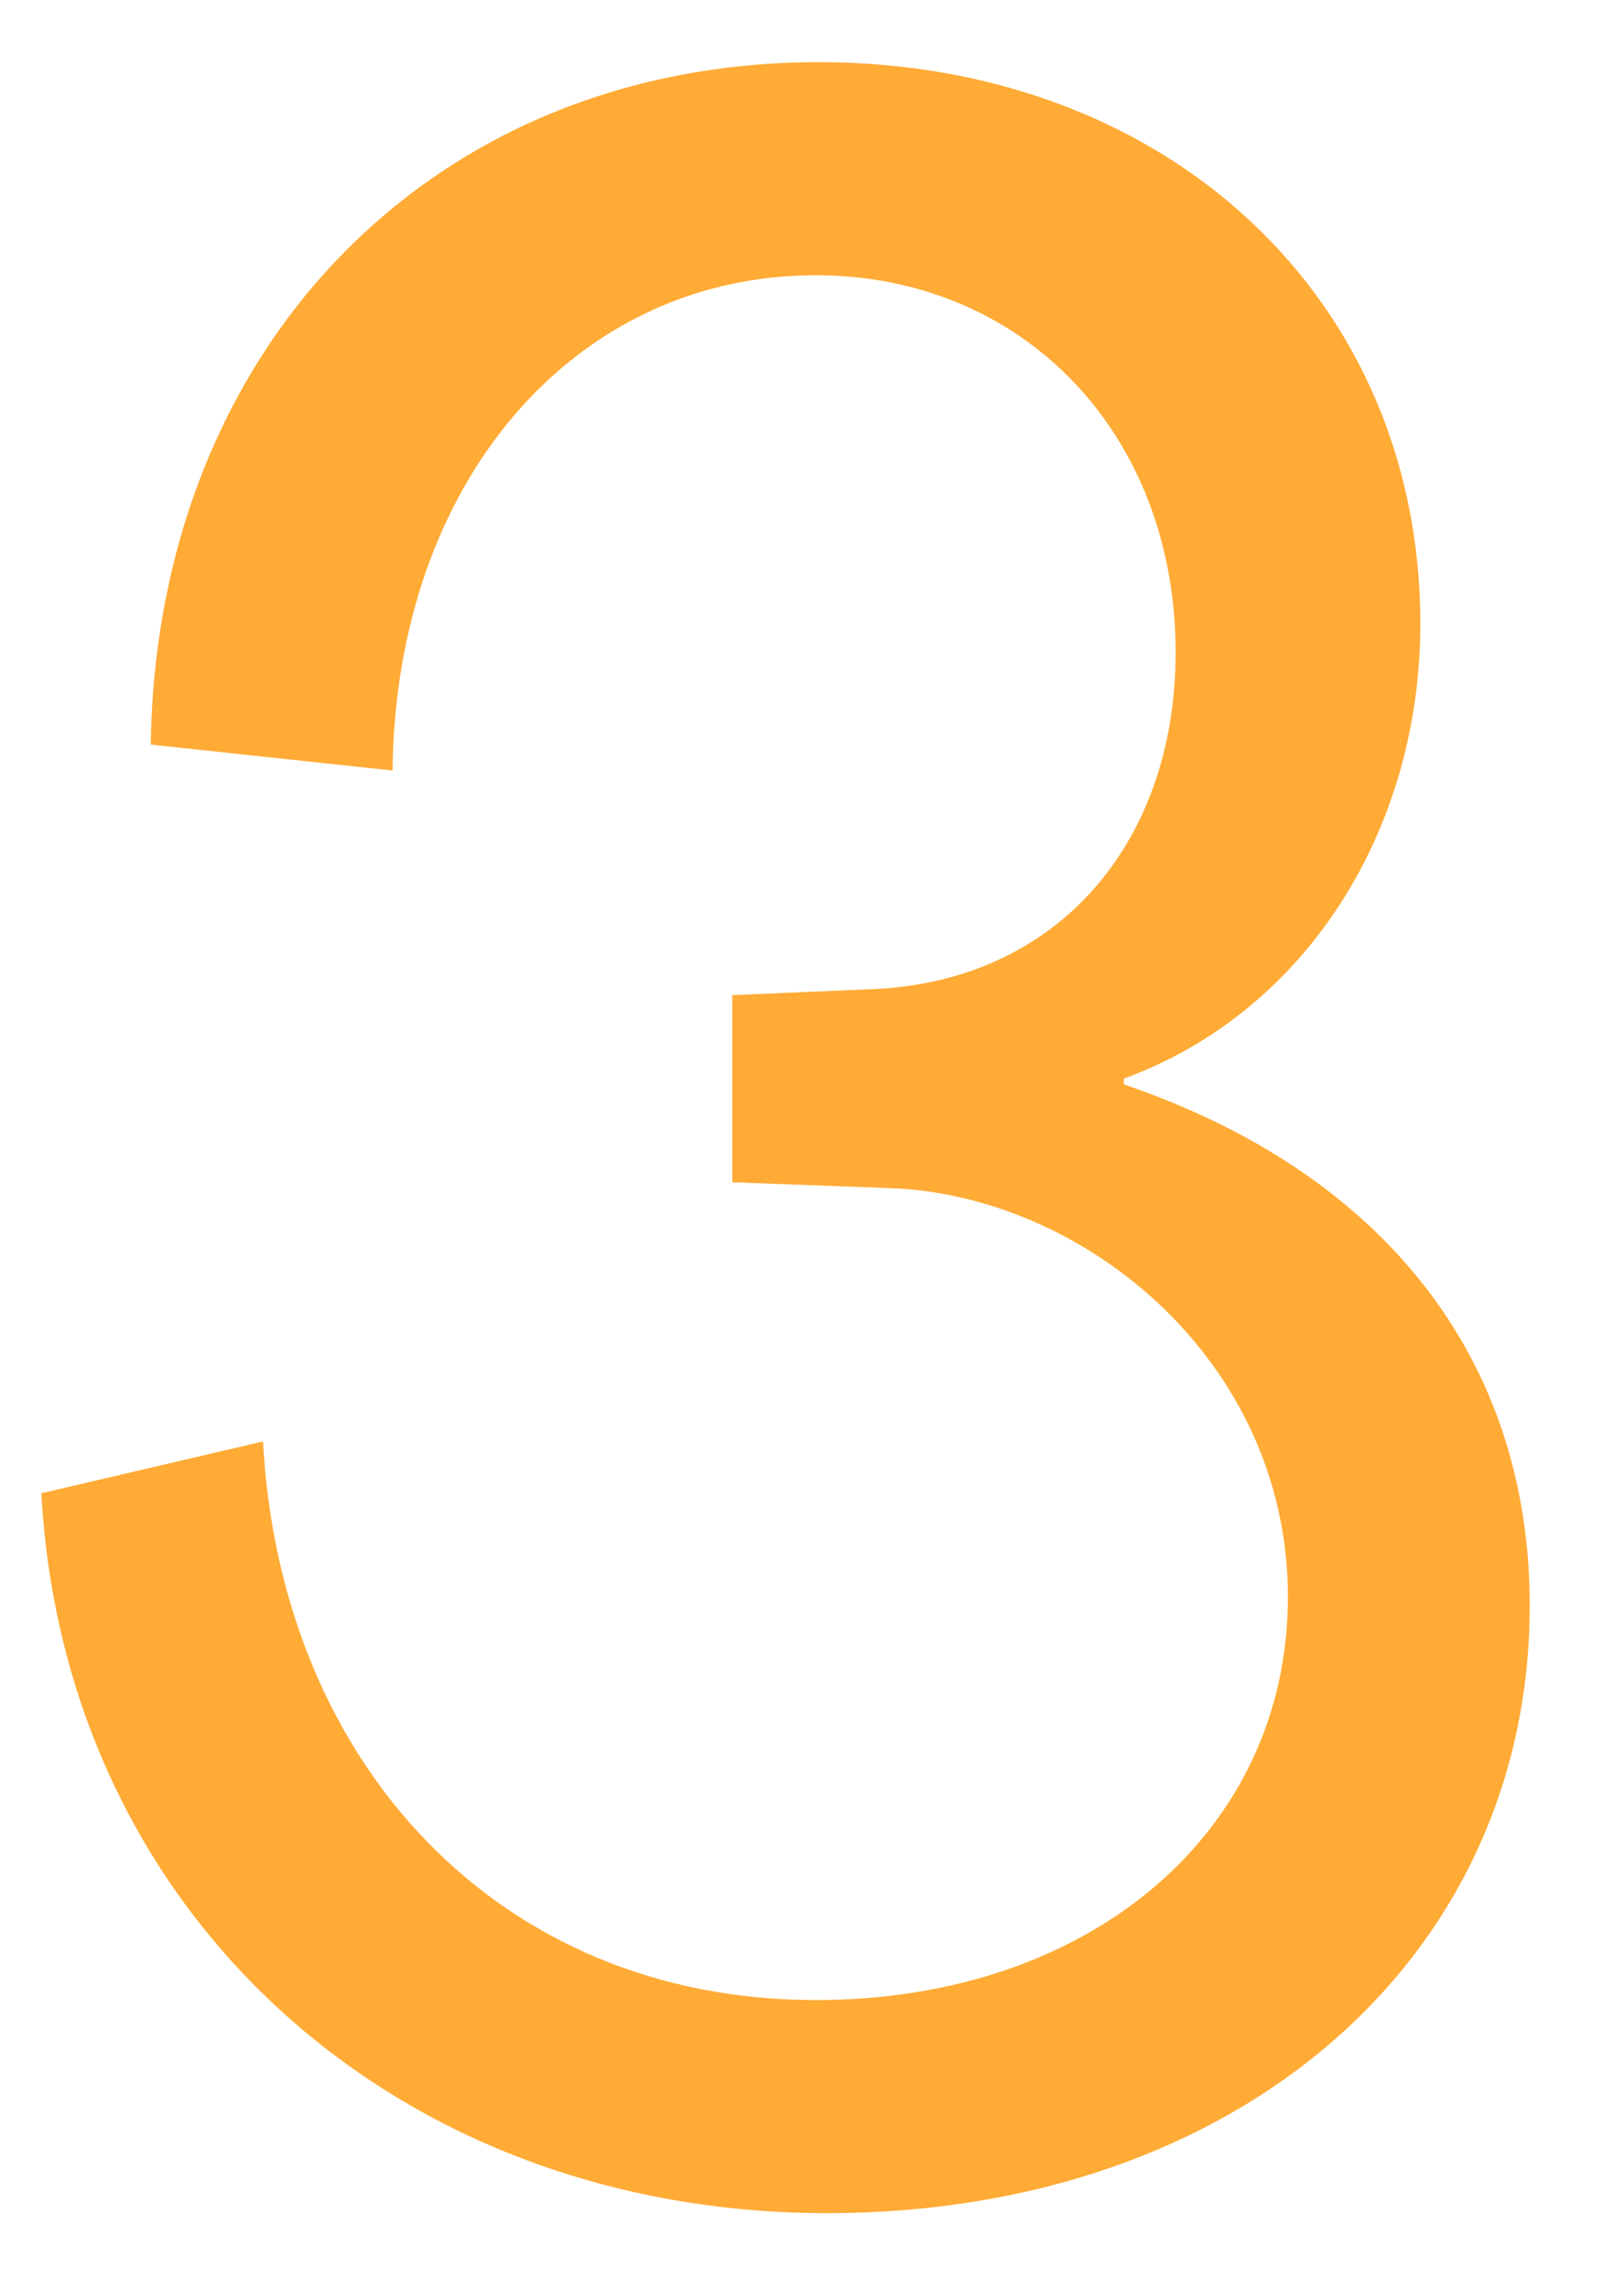 <svg width="22" height="31" viewBox="0 0 22 31" fill="none" xmlns="http://www.w3.org/2000/svg">
<mask id="mask0_795_16411" style="mask-type:alpha" maskUnits="userSpaceOnUse" x="0" y="0" width="22" height="31">
<path d="M0 0H22V31H0V0Z" fill="#D9D9D9"/>
</mask>
<g mask="url(#mask0_795_16411)">
<path d="M11.207 29.975C5.357 29.975 0.872 25.919 0.56 20.225L3.563 19.523C3.797 23.891 6.761 27.089 11.051 27.089C14.795 27.089 17.447 24.788 17.447 21.629C17.447 18.431 14.678 16.169 12.026 16.091L9.92 16.013V13.478L11.753 13.4C14.327 13.322 15.926 11.411 15.926 8.837C15.926 5.873 13.859 3.728 11.051 3.728C7.775 3.728 5.357 6.536 5.318 10.436L2.042 10.085C2.12 4.703 5.864 0.842 11.09 0.842C15.809 0.842 19.241 4.04 19.241 8.447C19.241 11.255 17.681 13.712 15.224 14.609V14.687C18.773 15.896 20.723 18.431 20.723 21.746C20.723 26.504 16.784 29.975 11.207 29.975Z" fill="#FFAB36"/>
</g>
</svg>
